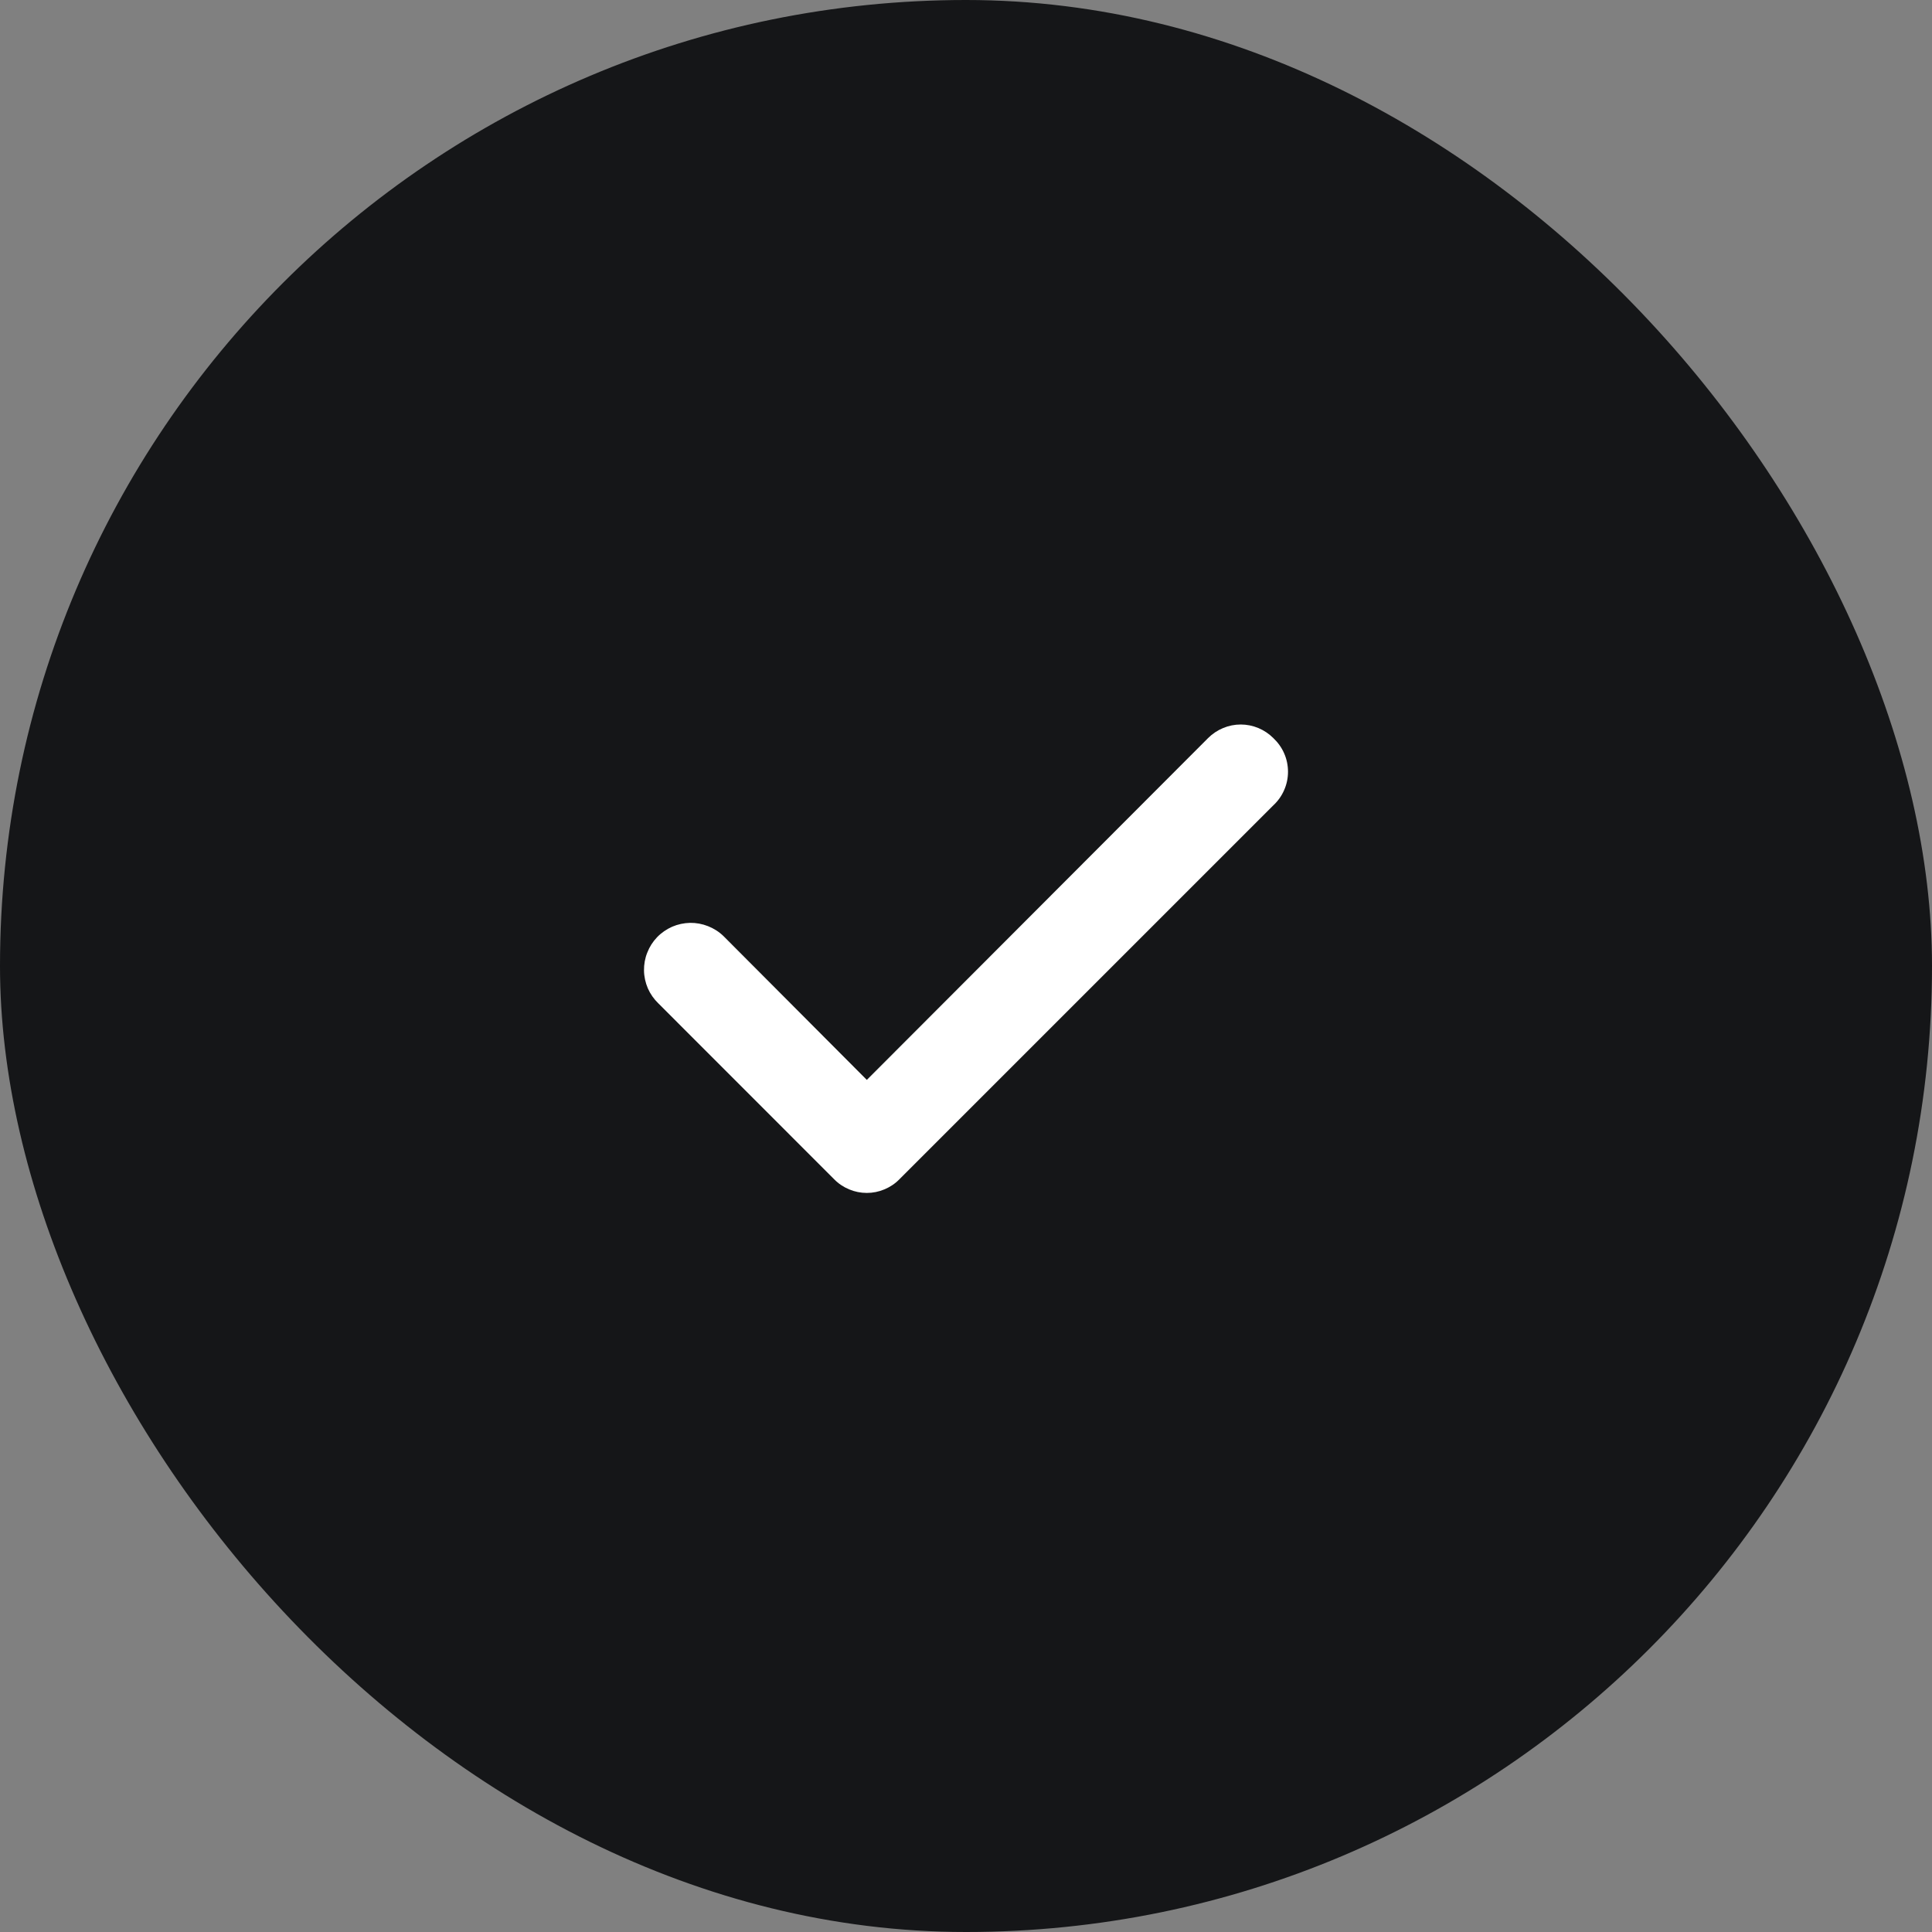 <svg width="24" height="24" viewBox="0 0 24 24" fill="none" xmlns="http://www.w3.org/2000/svg">
<rect x="0" y="0" width="24" height="24" fill="#808080" stroke="none"/>
<rect width="24" height="24" rx="12" fill="#151618"/>
<path d="M15.817 9.168C15.764 9.115 15.701 9.073 15.632 9.044C15.562 9.015 15.488 9 15.413 9C15.337 9 15.263 9.015 15.194 9.044C15.124 9.073 15.061 9.115 15.008 9.168L10.768 13.415L8.986 11.627C8.931 11.574 8.866 11.533 8.795 11.505C8.724 11.477 8.648 11.463 8.572 11.464C8.495 11.466 8.42 11.482 8.35 11.512C8.28 11.543 8.216 11.587 8.163 11.642C8.11 11.697 8.069 11.761 8.041 11.833C8.012 11.904 7.999 11.98 8 12.056C8.001 12.132 8.018 12.208 8.048 12.278C8.079 12.348 8.123 12.411 8.178 12.464L10.363 14.65C10.416 14.704 10.479 14.746 10.549 14.775C10.618 14.804 10.692 14.819 10.768 14.819C10.843 14.819 10.917 14.804 10.986 14.775C11.056 14.746 11.119 14.704 11.172 14.65L15.817 10.005C15.874 9.952 15.921 9.887 15.952 9.815C15.984 9.743 16 9.665 16 9.587C16 9.508 15.984 9.43 15.952 9.358C15.921 9.286 15.874 9.222 15.817 9.168Z" fill="white"/>
</svg>
